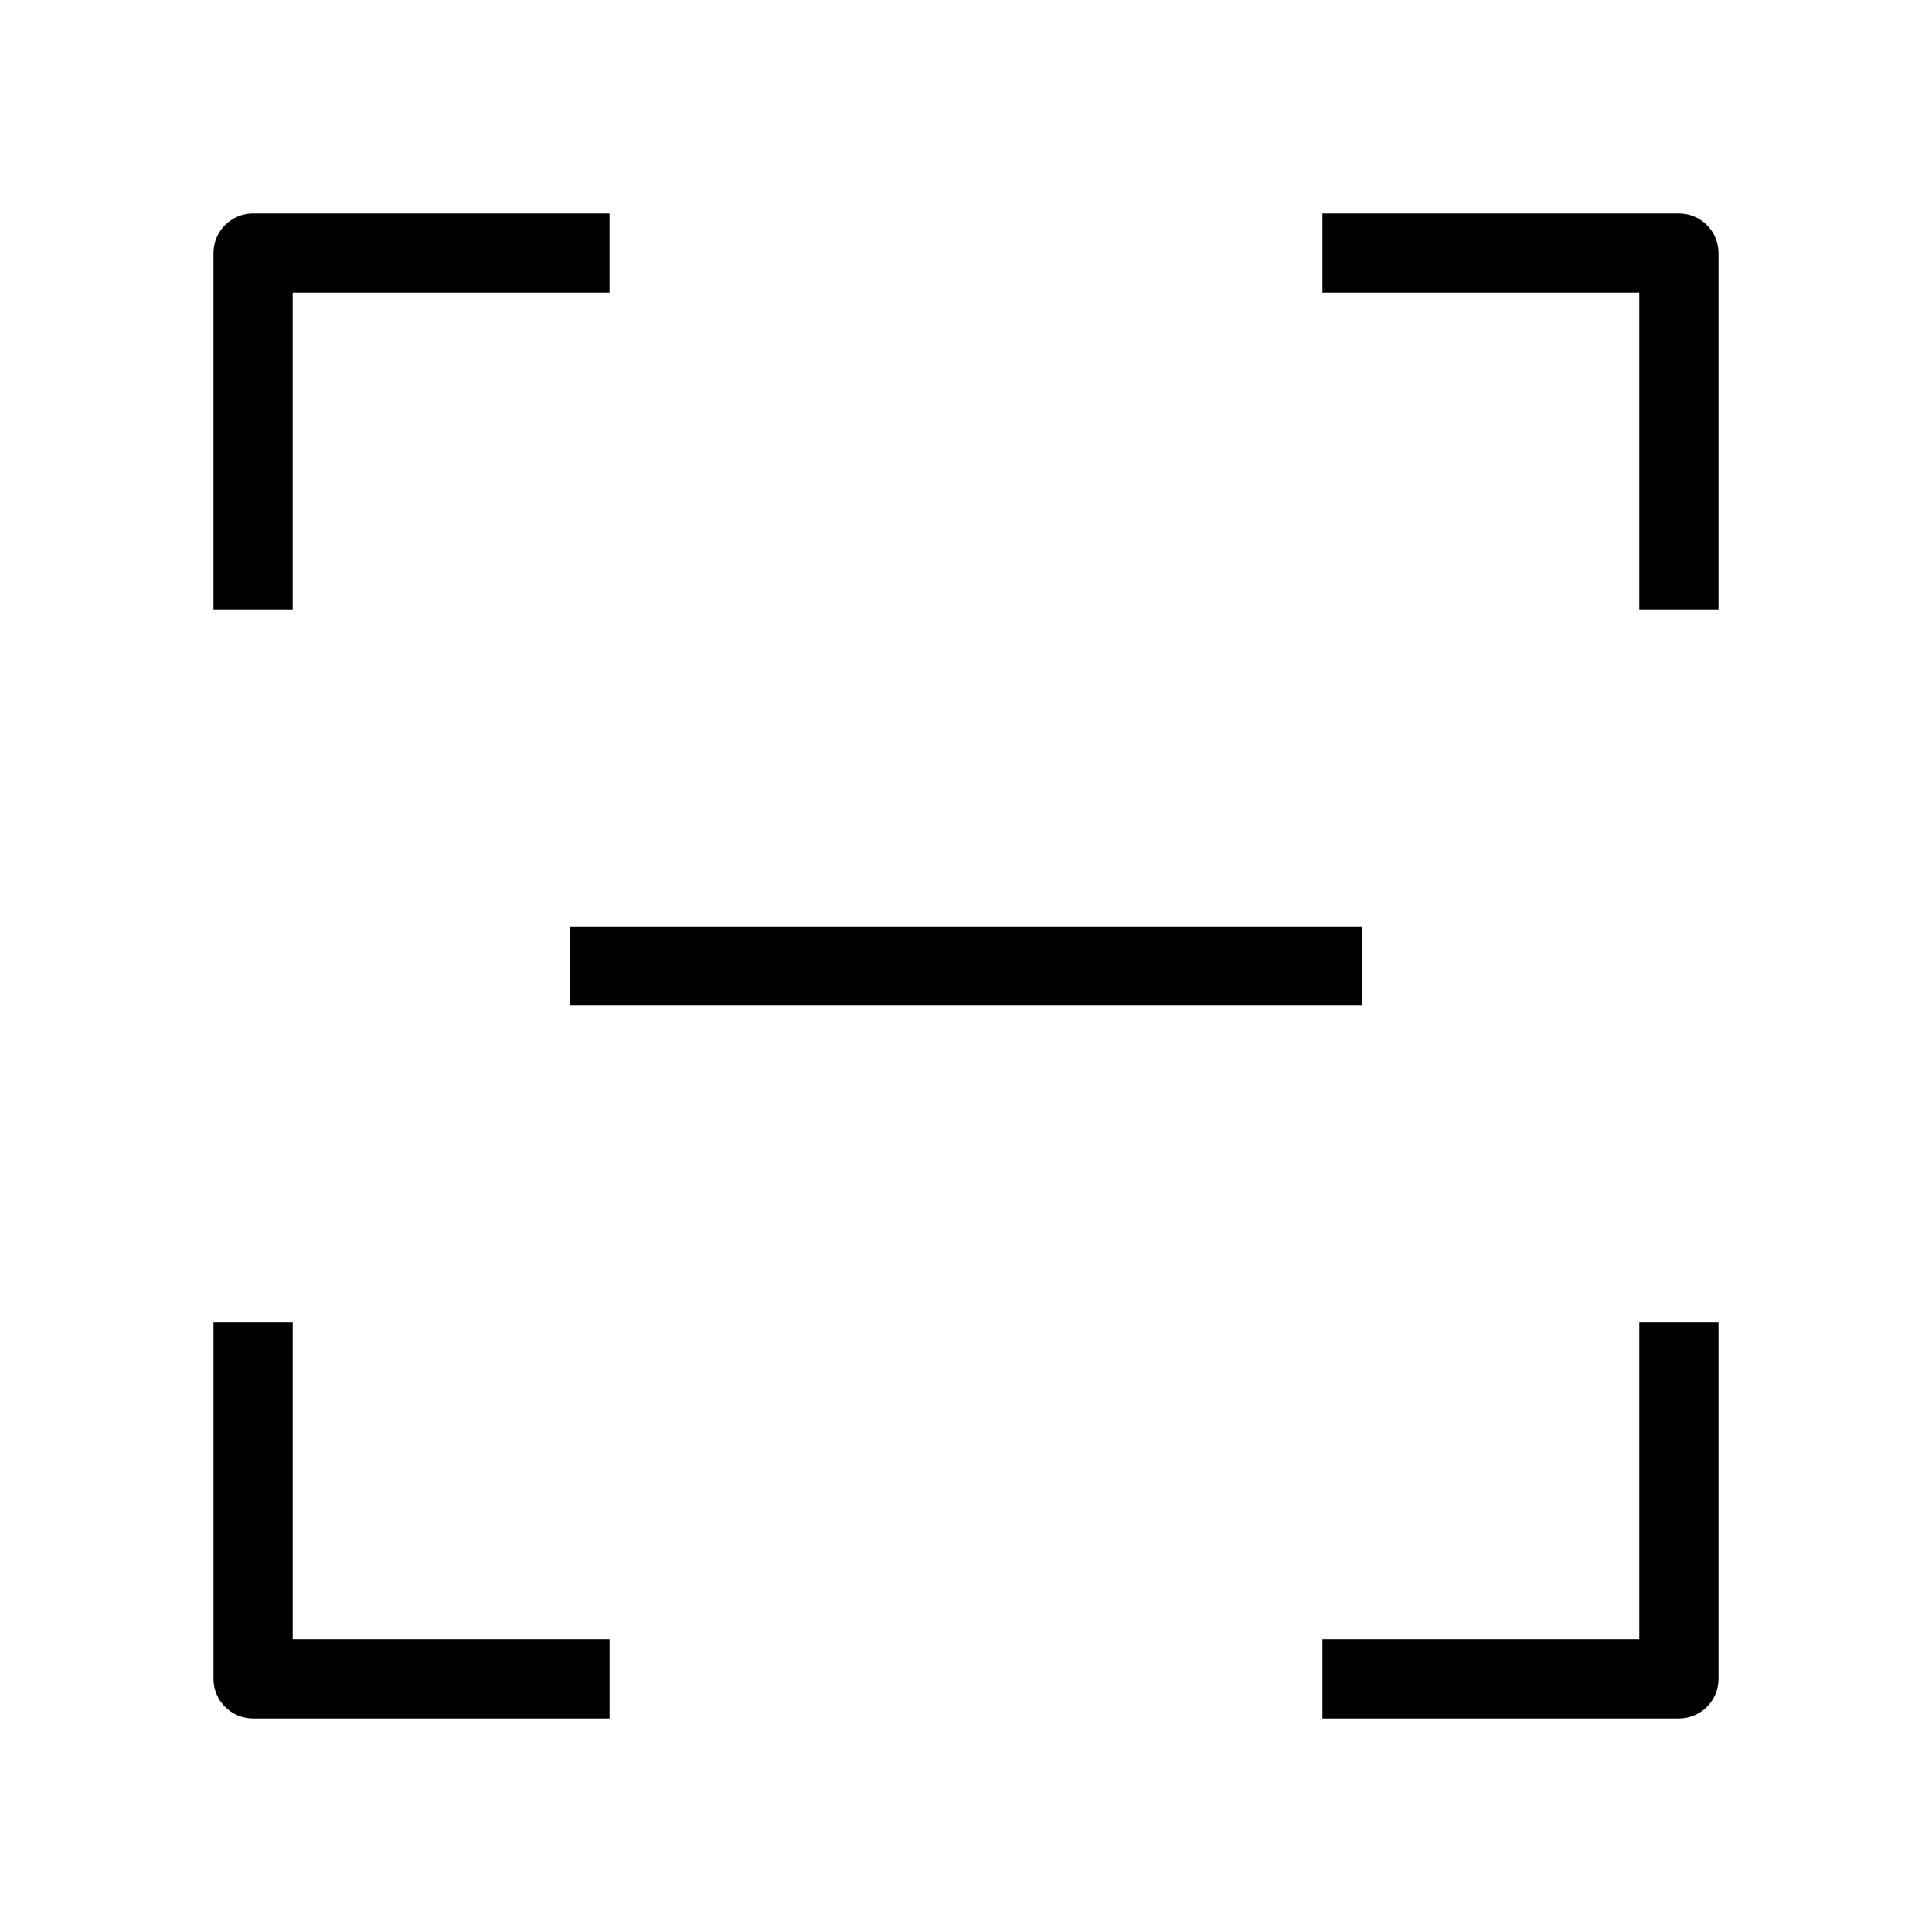 <?xml version="1.0" encoding="UTF-8"?>
<!-- Uploaded to: SVG Repo, www.svgrepo.com, Generator: SVG Repo Mixer Tools -->
<svg fill="#000000" width="800px" height="800px" version="1.1" viewBox="144 144 512 512" xmlns="http://www.w3.org/2000/svg">
 <g fill-rule="evenodd">
  <path d="m200.57 211.07c0-5.797 4.699-10.496 10.496-10.496h94.465v20.992h-83.969v83.969h-20.992zm377.86 10.496h-83.969v-20.992h94.465c5.797 0 10.496 4.699 10.496 10.496v94.465h-20.992zm-356.86 356.86v-83.969h-20.992v94.465c0 5.797 4.699 10.496 10.496 10.496h94.465v-20.992zm356.86 0v-83.969h20.992v94.465c0 5.797-4.699 10.496-10.496 10.496h-94.465v-20.992z"/>
  <path d="m504.96 410.5h-209.92v-20.992h209.92z"/>
 </g>
</svg>